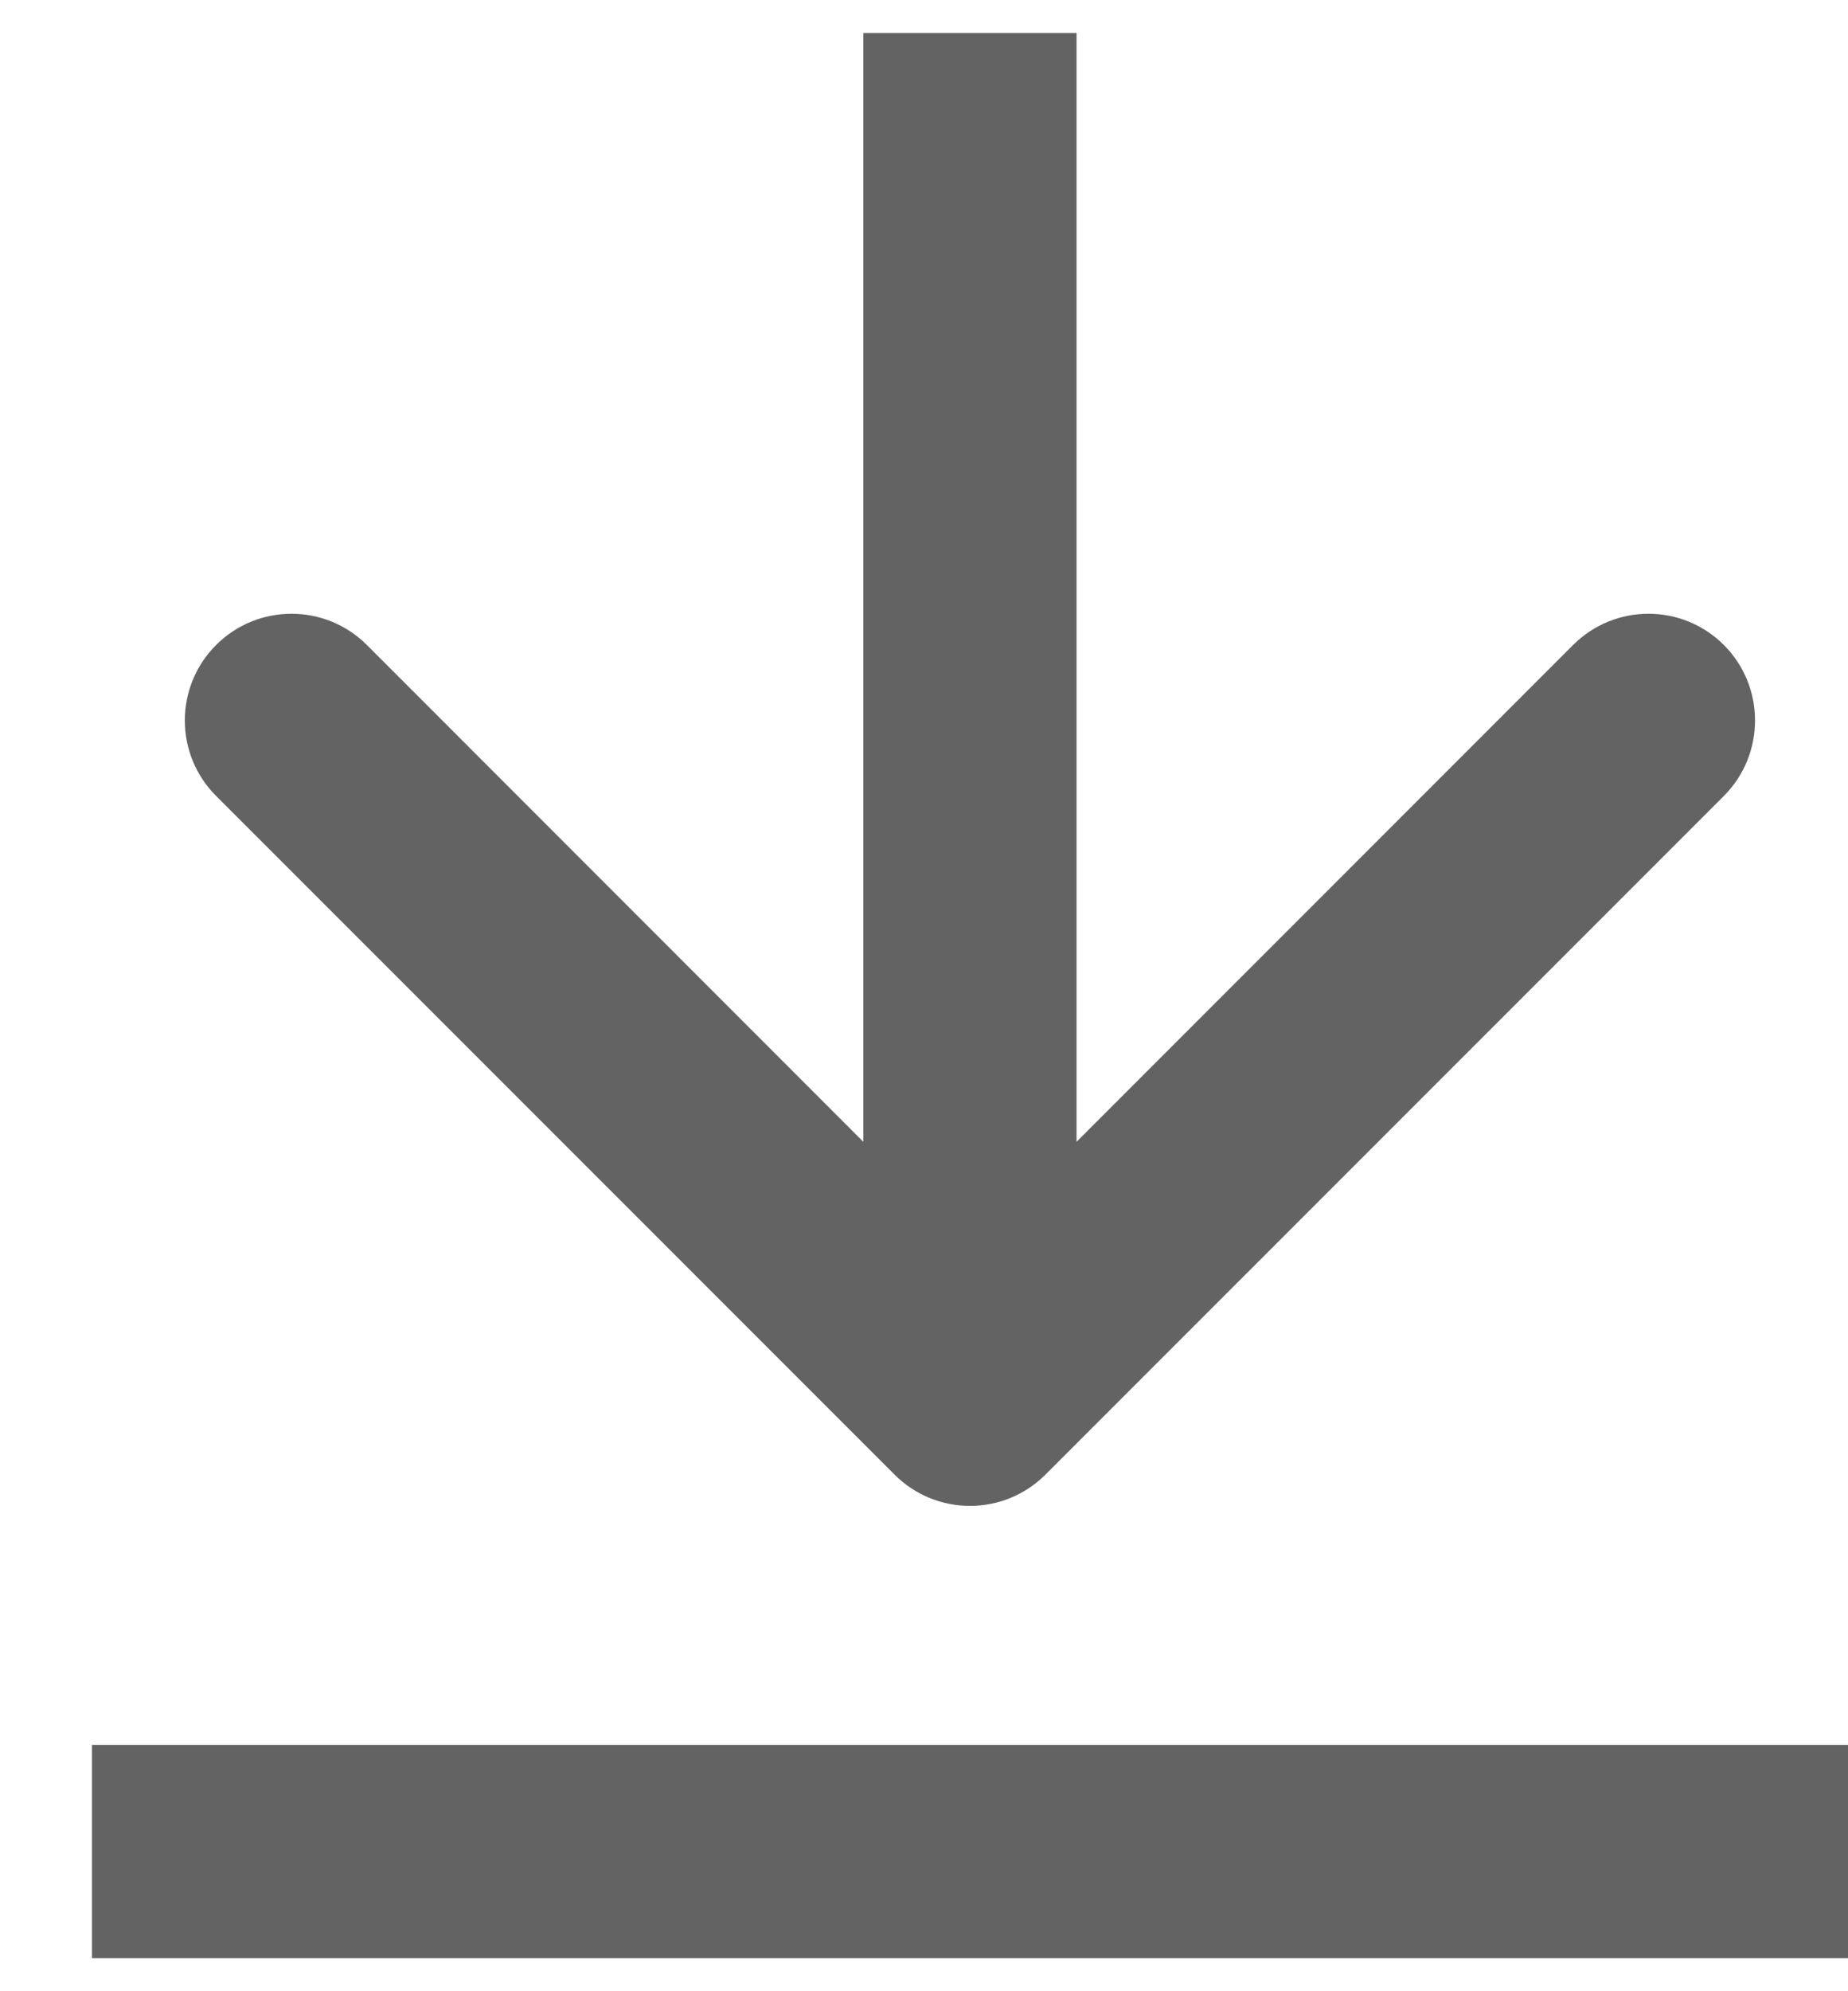 <svg width="13" height="14" viewBox="0 0 13 14" fill="none" xmlns="http://www.w3.org/2000/svg">
<line x1="0.647" y1="13.018" x2="13" y2="13.018" stroke="#636363" stroke-width="1.5"/>
<path d="M6.293 10.368C6.586 10.661 7.061 10.661 7.354 10.368L12.127 5.596C12.419 5.303 12.419 4.828 12.127 4.535C11.834 4.242 11.359 4.242 11.066 4.535L6.823 8.778L2.581 4.535C2.288 4.242 1.813 4.242 1.52 4.535C1.227 4.828 1.227 5.303 1.52 5.596L6.293 10.368ZM6.073 0.232L6.073 9.838L7.573 9.838L7.573 0.232L6.073 0.232Z" fill="#636363"/>
</svg>
